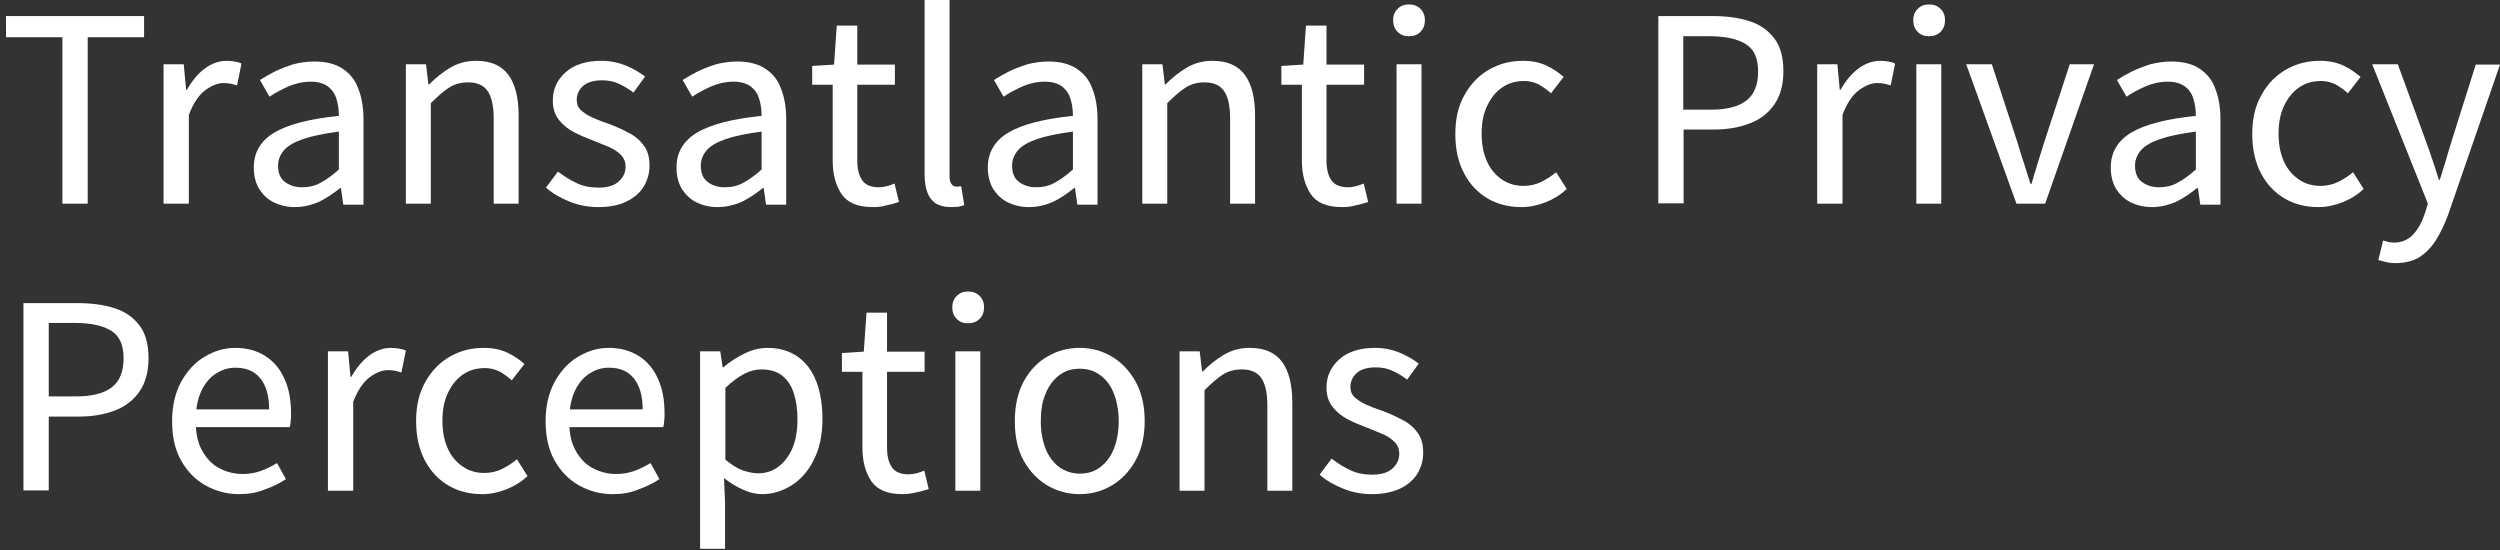 <svg width="200" height="44" viewBox="0 0 200 44" fill="none" xmlns="http://www.w3.org/2000/svg">
<rect x="0" y="0" width="200" height="44" fill="#333333" stroke="none"/>
<path d="M4.993 16.294V2.98H0.482V1.285H11.527V2.98H7.016V16.294H4.993Z" fill="white"/>
<path d="M13.085 16.294V5.14H14.698L14.89 7.19H14.944C15.355 6.479 15.819 5.905 16.366 5.495C16.913 5.085 17.514 4.866 18.116 4.866C18.362 4.866 18.581 4.894 18.772 4.921C18.963 4.948 19.155 5.003 19.319 5.085L18.963 6.835C18.772 6.78 18.608 6.725 18.471 6.698C18.307 6.671 18.116 6.643 17.897 6.643C17.432 6.643 16.94 6.835 16.421 7.217C15.901 7.6 15.464 8.256 15.108 9.186V16.294H13.085Z" fill="white"/>
<path d="M23.583 16.568C22.955 16.568 22.408 16.431 21.888 16.185C21.396 15.939 21.014 15.556 20.713 15.091C20.439 14.599 20.303 14.053 20.303 13.396C20.303 12.194 20.849 11.264 21.943 10.608C23.037 9.952 24.759 9.514 27.11 9.268C27.11 8.803 27.055 8.339 26.919 7.929C26.809 7.519 26.563 7.163 26.235 6.917C25.907 6.671 25.442 6.534 24.868 6.534C24.239 6.534 23.638 6.671 23.064 6.917C22.517 7.163 21.998 7.437 21.56 7.737L20.795 6.398C21.15 6.179 21.56 5.933 21.998 5.714C22.462 5.495 22.955 5.304 23.474 5.14C24.021 5.003 24.568 4.921 25.169 4.921C26.071 4.921 26.837 5.113 27.411 5.495C27.985 5.878 28.422 6.398 28.668 7.108C28.942 7.792 29.078 8.612 29.078 9.569V16.376H27.465L27.274 15.037H27.219C26.673 15.474 26.126 15.857 25.497 16.158C24.923 16.404 24.267 16.568 23.583 16.568ZM24.157 14.982C24.704 14.982 25.196 14.873 25.634 14.627C26.099 14.381 26.591 14.025 27.11 13.56V10.526C25.907 10.69 24.95 10.881 24.239 11.127C23.529 11.373 23.009 11.674 22.709 12.029C22.408 12.385 22.244 12.795 22.244 13.26C22.244 13.861 22.435 14.299 22.818 14.572C23.201 14.845 23.638 14.982 24.157 14.982Z" fill="white"/>
<path d="M32.469 16.294V5.14H34.082L34.273 6.753H34.328C34.874 6.206 35.421 5.768 36.023 5.413C36.624 5.058 37.308 4.866 38.073 4.866C39.276 4.866 40.124 5.249 40.67 5.987C41.217 6.725 41.49 7.819 41.49 9.24V16.294H39.495V9.486C39.495 8.475 39.331 7.737 39.003 7.272C38.675 6.807 38.155 6.589 37.444 6.589C36.87 6.589 36.378 6.725 35.941 6.999C35.503 7.272 35.011 7.709 34.465 8.256V16.294H32.469Z" fill="white"/>
<path d="M47.86 16.567C47.067 16.567 46.302 16.43 45.564 16.13C44.825 15.829 44.197 15.474 43.677 15.009L44.634 13.724C45.126 14.107 45.618 14.407 46.138 14.653C46.657 14.899 47.231 15.009 47.887 15.009C48.598 15.009 49.145 14.845 49.5 14.517C49.856 14.189 50.047 13.806 50.047 13.341C50.047 12.959 49.91 12.63 49.664 12.384C49.418 12.138 49.09 11.92 48.708 11.756C48.325 11.591 47.915 11.428 47.505 11.264C46.985 11.072 46.466 10.853 45.974 10.607C45.482 10.361 45.044 10.006 44.716 9.596C44.388 9.186 44.224 8.666 44.224 8.037C44.224 7.135 44.579 6.37 45.263 5.768C45.946 5.167 46.903 4.866 48.106 4.866C48.817 4.866 49.473 5.003 50.075 5.249C50.676 5.495 51.168 5.796 51.605 6.124L50.676 7.409C50.293 7.108 49.91 6.889 49.5 6.698C49.09 6.507 48.653 6.425 48.161 6.425C47.477 6.425 46.958 6.589 46.63 6.889C46.302 7.19 46.138 7.573 46.138 7.983C46.138 8.338 46.247 8.612 46.493 8.83C46.739 9.049 47.04 9.24 47.395 9.404C47.778 9.568 48.161 9.732 48.598 9.869C49.118 10.061 49.637 10.279 50.157 10.553C50.676 10.799 51.113 11.127 51.441 11.564C51.797 11.974 51.961 12.548 51.961 13.259C51.961 13.861 51.797 14.435 51.496 14.927C51.195 15.419 50.731 15.829 50.102 16.13C49.473 16.43 48.735 16.567 47.86 16.567Z" fill="white"/>
<path d="M57.402 16.568C56.773 16.568 56.226 16.431 55.707 16.185C55.215 15.939 54.832 15.556 54.531 15.091C54.258 14.599 54.121 14.053 54.121 13.396C54.121 12.194 54.668 11.264 55.761 10.608C56.855 9.952 58.577 9.514 60.928 9.268C60.928 8.803 60.874 8.339 60.737 7.929C60.628 7.519 60.382 7.163 60.054 6.917C59.725 6.671 59.261 6.534 58.687 6.534C58.058 6.534 57.456 6.671 56.882 6.917C56.336 7.163 55.816 7.437 55.379 7.737L54.613 6.398C54.969 6.179 55.379 5.933 55.816 5.714C56.281 5.495 56.773 5.304 57.292 5.14C57.839 5.003 58.386 4.921 58.987 4.921C59.889 4.921 60.655 5.113 61.229 5.495C61.803 5.878 62.241 6.398 62.487 7.108C62.76 7.792 62.897 8.612 62.897 9.569V16.376H61.284L61.093 15.037H61.038C60.491 15.474 59.944 15.857 59.315 16.158C58.741 16.404 58.085 16.568 57.402 16.568ZM57.976 14.982C58.523 14.982 59.015 14.873 59.452 14.627C59.917 14.381 60.409 14.025 60.928 13.56V10.526C59.725 10.69 58.769 10.881 58.058 11.127C57.347 11.373 56.828 11.674 56.527 12.029C56.226 12.385 56.062 12.795 56.062 13.26C56.062 13.861 56.254 14.299 56.636 14.572C56.992 14.845 57.456 14.982 57.976 14.982Z" fill="white"/>
<path d="M69.814 16.567C68.611 16.567 67.79 16.212 67.326 15.528C66.861 14.845 66.615 13.943 66.615 12.822V6.78H64.975V5.276L66.724 5.167L66.943 2.05H68.583V5.167H71.591V6.78H68.583V12.849C68.583 13.533 68.72 14.052 68.966 14.407C69.212 14.79 69.677 14.982 70.306 14.982C70.497 14.982 70.716 14.954 70.934 14.899C71.153 14.845 71.372 14.763 71.563 14.681L71.919 16.157C71.618 16.266 71.29 16.348 70.907 16.43C70.552 16.54 70.196 16.567 69.814 16.567Z" fill="white"/>
<path d="M76.046 16.567C75.554 16.567 75.172 16.458 74.844 16.267C74.543 16.048 74.324 15.774 74.188 15.392C74.051 15.009 73.969 14.544 73.969 13.97V0H75.965V14.107C75.965 14.408 76.019 14.599 76.129 14.736C76.238 14.872 76.347 14.927 76.484 14.927C76.539 14.927 76.593 14.927 76.648 14.927C76.703 14.927 76.785 14.9 76.894 14.9L77.14 16.403C77.031 16.458 76.867 16.485 76.675 16.54C76.539 16.54 76.32 16.567 76.046 16.567Z" fill="white"/>
<path d="M82.307 16.568C81.678 16.568 81.131 16.431 80.612 16.185C80.12 15.939 79.737 15.556 79.436 15.091C79.163 14.599 79.026 14.053 79.026 13.396C79.026 12.194 79.573 11.264 80.667 10.608C81.76 9.952 83.483 9.514 85.834 9.268C85.834 8.803 85.779 8.339 85.642 7.929C85.533 7.519 85.287 7.163 84.959 6.917C84.631 6.671 84.166 6.534 83.592 6.534C82.963 6.534 82.362 6.671 81.788 6.917C81.241 7.163 80.721 7.437 80.284 7.737L79.519 6.398C79.874 6.179 80.284 5.933 80.721 5.714C81.186 5.495 81.678 5.304 82.198 5.14C82.744 5.003 83.291 4.921 83.893 4.921C84.795 4.921 85.56 5.113 86.134 5.495C86.709 5.878 87.146 6.398 87.392 7.108C87.665 7.792 87.802 8.612 87.802 9.569V16.376H86.189L85.998 15.037H85.943C85.396 15.474 84.85 15.857 84.221 16.158C83.647 16.404 83.018 16.568 82.307 16.568ZM82.881 14.982C83.428 14.982 83.92 14.873 84.357 14.627C84.822 14.381 85.314 14.025 85.834 13.56V10.526C84.631 10.69 83.674 10.881 82.963 11.127C82.252 11.373 81.733 11.674 81.432 12.029C81.131 12.385 80.967 12.795 80.967 13.26C80.967 13.861 81.159 14.299 81.541 14.572C81.924 14.845 82.362 14.982 82.881 14.982Z" fill="white"/>
<path d="M91.383 16.294V5.14H92.996L93.188 6.753H93.242C93.789 6.206 94.336 5.768 94.937 5.413C95.539 5.058 96.222 4.866 96.988 4.866C98.191 4.866 99.038 5.249 99.585 5.987C100.132 6.725 100.405 7.819 100.405 9.24V16.294H98.409V9.486C98.409 8.475 98.245 7.737 97.917 7.272C97.589 6.807 97.07 6.589 96.359 6.589C95.785 6.589 95.293 6.725 94.855 6.999C94.418 7.272 93.926 7.709 93.379 8.256V16.294H91.383Z" fill="white"/>
<path d="M107.349 16.567C106.146 16.567 105.326 16.212 104.861 15.528C104.397 14.845 104.151 13.943 104.151 12.822V6.78H102.51V5.276L104.26 5.167L104.479 2.05H106.119V5.167H109.126V6.78H106.119V12.849C106.119 13.533 106.256 14.052 106.502 14.407C106.748 14.79 107.213 14.982 107.841 14.982C108.033 14.982 108.251 14.954 108.47 14.899C108.689 14.845 108.907 14.763 109.099 14.681L109.454 16.157C109.154 16.266 108.825 16.348 108.443 16.43C108.087 16.54 107.732 16.567 107.349 16.567Z" fill="white"/>
<path d="M112.708 2.898C112.352 2.898 112.024 2.789 111.806 2.543C111.56 2.297 111.45 1.996 111.45 1.613C111.45 1.258 111.56 0.957 111.806 0.711C112.052 0.465 112.352 0.355 112.708 0.355C113.091 0.355 113.391 0.465 113.637 0.711C113.883 0.957 113.993 1.258 113.993 1.613C113.993 1.996 113.883 2.297 113.637 2.543C113.419 2.789 113.091 2.898 112.708 2.898ZM111.724 16.294V5.14H113.719V16.294H111.724Z" fill="white"/>
<path d="M121.702 16.567C120.718 16.567 119.816 16.348 119.023 15.883C118.23 15.419 117.601 14.763 117.137 13.888C116.672 13.013 116.426 11.974 116.426 10.716C116.426 9.486 116.672 8.42 117.191 7.545C117.683 6.67 118.367 5.987 119.16 5.549C119.98 5.085 120.855 4.866 121.839 4.866C122.577 4.866 123.206 5.003 123.725 5.249C124.245 5.495 124.709 5.823 125.092 6.151L124.081 7.463C123.753 7.162 123.424 6.944 123.096 6.752C122.741 6.588 122.358 6.479 121.948 6.479C121.265 6.479 120.691 6.643 120.171 6.998C119.652 7.354 119.269 7.846 118.968 8.475C118.668 9.103 118.531 9.842 118.531 10.689C118.531 11.537 118.668 12.247 118.941 12.876C119.214 13.505 119.624 13.997 120.144 14.352C120.663 14.708 121.237 14.872 121.894 14.872C122.386 14.872 122.878 14.763 123.315 14.544C123.753 14.325 124.135 14.079 124.491 13.778L125.338 15.118C124.846 15.583 124.272 15.938 123.643 16.184C123.014 16.43 122.386 16.567 121.702 16.567Z" fill="white"/>
<path d="M132.665 16.294V1.285H137.012C138.133 1.285 139.117 1.422 139.964 1.695C140.812 1.969 141.468 2.433 141.96 3.09C142.452 3.746 142.671 4.62 142.671 5.714C142.671 6.78 142.425 7.655 141.96 8.339C141.495 9.022 140.839 9.541 139.992 9.869C139.144 10.198 138.187 10.362 137.121 10.362H134.688V16.267H132.665V16.294ZM134.661 8.776H136.848C138.133 8.776 139.09 8.53 139.718 8.038C140.347 7.546 140.648 6.78 140.648 5.714C140.648 4.648 140.32 3.937 139.664 3.527C139.008 3.117 138.051 2.898 136.739 2.898H134.661V8.776Z" fill="white"/>
<path d="M145.377 16.294V5.139H146.99L147.182 7.19H147.236C147.647 6.479 148.111 5.905 148.658 5.495C149.205 5.085 149.806 4.866 150.408 4.866C150.654 4.866 150.873 4.893 151.064 4.921C151.255 4.948 151.447 5.003 151.611 5.085L151.255 6.834C151.064 6.78 150.9 6.725 150.763 6.698C150.599 6.67 150.408 6.643 150.189 6.643C149.724 6.643 149.232 6.834 148.713 7.217C148.193 7.6 147.756 8.256 147.401 9.185V16.294H145.377Z" fill="white"/>
<path d="M154.317 2.898C153.962 2.898 153.634 2.789 153.415 2.543C153.169 2.297 153.06 1.996 153.06 1.613C153.06 1.258 153.169 0.957 153.415 0.711C153.661 0.465 153.962 0.355 154.317 0.355C154.7 0.355 155.001 0.465 155.247 0.711C155.493 0.957 155.602 1.258 155.602 1.613C155.602 1.996 155.493 2.297 155.247 2.543C155.001 2.789 154.7 2.898 154.317 2.898ZM153.306 16.294V5.14H155.301V16.294H153.306Z" fill="white"/>
<path d="M161.316 16.293L157.297 5.139H159.348L161.398 11.4C161.562 11.947 161.726 12.493 161.918 13.067C162.082 13.614 162.273 14.161 162.437 14.708H162.519C162.683 14.161 162.847 13.642 163.011 13.067C163.175 12.521 163.367 11.947 163.531 11.4L165.581 5.139H167.522L163.613 16.293H161.316Z" fill="white"/>
<path d="M172.142 16.567C171.513 16.567 170.966 16.431 170.447 16.185C169.955 15.939 169.572 15.556 169.271 15.091C168.998 14.599 168.861 14.052 168.861 13.396C168.861 12.193 169.408 11.264 170.502 10.608C171.595 9.951 173.318 9.514 175.669 9.268C175.669 8.803 175.614 8.338 175.477 7.928C175.368 7.518 175.122 7.163 174.794 6.917C174.466 6.671 174.001 6.534 173.427 6.534C172.798 6.534 172.197 6.671 171.623 6.917C171.076 7.163 170.556 7.436 170.119 7.737L169.353 6.397C169.709 6.179 170.119 5.933 170.556 5.714C171.021 5.495 171.513 5.304 172.033 5.14C172.579 5.003 173.126 4.921 173.728 4.921C174.63 4.921 175.395 5.113 175.969 5.495C176.543 5.878 176.981 6.397 177.227 7.108C177.5 7.792 177.637 8.612 177.637 9.569V16.376H176.024L175.833 15.036H175.778C175.231 15.474 174.684 15.857 174.056 16.157C173.482 16.403 172.825 16.567 172.142 16.567ZM172.716 14.982C173.263 14.982 173.755 14.872 174.192 14.626C174.657 14.38 175.149 14.025 175.669 13.56V10.526C174.466 10.69 173.509 10.881 172.798 11.127C172.087 11.373 171.568 11.674 171.267 12.029C170.966 12.385 170.802 12.795 170.802 13.259C170.802 13.861 170.994 14.298 171.377 14.572C171.759 14.845 172.197 14.982 172.716 14.982Z" fill="white"/>
<path d="M185.456 16.567C184.472 16.567 183.57 16.348 182.777 15.883C181.984 15.419 181.355 14.763 180.89 13.888C180.426 13.013 180.18 11.974 180.18 10.716C180.18 9.486 180.426 8.42 180.945 7.545C181.437 6.67 182.121 5.987 182.914 5.549C183.734 5.085 184.609 4.866 185.593 4.866C186.331 4.866 186.96 5.003 187.479 5.249C187.999 5.495 188.463 5.823 188.846 6.151L187.835 7.463C187.506 7.162 187.178 6.944 186.85 6.752C186.495 6.588 186.112 6.479 185.702 6.479C185.019 6.479 184.445 6.643 183.925 6.998C183.406 7.354 183.023 7.846 182.722 8.475C182.421 9.103 182.285 9.842 182.285 10.689C182.285 11.537 182.421 12.247 182.695 12.876C182.968 13.505 183.378 13.997 183.898 14.352C184.417 14.708 184.991 14.872 185.647 14.872C186.14 14.872 186.632 14.763 187.069 14.544C187.506 14.325 187.889 14.079 188.245 13.778L189.092 15.118C188.6 15.583 188.026 15.938 187.397 16.184C186.768 16.43 186.14 16.567 185.456 16.567Z" fill="white"/>
<path d="M191.607 21.05C191.334 21.05 191.115 21.023 190.896 20.968C190.678 20.914 190.486 20.859 190.267 20.804L190.65 19.246C190.76 19.273 190.896 19.301 191.06 19.355C191.224 19.383 191.361 19.41 191.498 19.41C192.127 19.41 192.646 19.191 193.056 18.754C193.466 18.316 193.767 17.742 193.986 17.086L194.232 16.293L189.775 5.139H191.826L194.04 11.208C194.232 11.7 194.396 12.22 194.587 12.767C194.778 13.313 194.942 13.833 195.106 14.38H195.188C195.352 13.86 195.517 13.341 195.681 12.794C195.845 12.247 195.981 11.728 196.145 11.236L198.059 5.167H200L195.845 17.195C195.571 17.934 195.243 18.617 194.888 19.191C194.532 19.765 194.068 20.23 193.548 20.585C193.029 20.886 192.373 21.05 191.607 21.05Z" fill="white"/>
<path d="M1.876 39.258V24.25H6.223C7.344 24.25 8.328 24.386 9.176 24.66C10.023 24.933 10.68 25.398 11.172 26.054C11.664 26.71 11.882 27.585 11.882 28.678C11.882 29.745 11.636 30.619 11.172 31.303C10.707 31.986 10.051 32.506 9.203 32.834C8.356 33.162 7.399 33.326 6.333 33.326H3.9V39.231H1.876V39.258ZM3.9 31.713H6.087C7.372 31.713 8.328 31.467 8.957 30.975C9.586 30.483 9.887 29.717 9.887 28.651C9.887 27.585 9.559 26.874 8.902 26.464C8.246 26.054 7.29 25.835 5.977 25.835H3.9V31.713Z" fill="white"/>
<path d="M19.127 39.532C18.143 39.532 17.241 39.285 16.421 38.821C15.601 38.356 14.972 37.7 14.48 36.825C13.988 35.95 13.769 34.911 13.769 33.681C13.769 32.478 14.015 31.439 14.48 30.564C14.972 29.69 15.573 29.006 16.366 28.541C17.132 28.077 17.952 27.831 18.799 27.831C19.756 27.831 20.549 28.049 21.233 28.487C21.916 28.924 22.408 29.526 22.764 30.318C23.119 31.111 23.283 32.013 23.283 33.08C23.283 33.271 23.283 33.49 23.256 33.681C23.228 33.872 23.228 34.036 23.174 34.173H15.327L15.3 32.752H21.533C21.533 31.658 21.287 30.838 20.822 30.264C20.358 29.69 19.701 29.416 18.827 29.416C18.307 29.416 17.815 29.553 17.323 29.854C16.831 30.154 16.421 30.619 16.12 31.248C15.819 31.877 15.655 32.697 15.655 33.681C15.655 34.638 15.819 35.431 16.175 36.059C16.53 36.688 16.968 37.153 17.542 37.454C18.116 37.755 18.717 37.919 19.401 37.919C19.948 37.919 20.412 37.837 20.877 37.672C21.314 37.508 21.752 37.29 22.162 37.044L22.873 38.329C22.381 38.657 21.834 38.93 21.205 39.149C20.549 39.422 19.866 39.532 19.127 39.532Z" fill="white"/>
<path d="M26.235 39.258V28.104H27.848L28.04 30.154H28.094C28.505 29.444 28.969 28.869 29.516 28.459C30.063 28.049 30.664 27.831 31.266 27.831C31.512 27.831 31.73 27.858 31.922 27.885C32.113 27.913 32.304 27.967 32.469 28.049L32.113 29.799C31.922 29.744 31.758 29.69 31.621 29.662C31.457 29.635 31.266 29.608 31.047 29.608C30.582 29.608 30.09 29.799 29.571 30.182C29.051 30.564 28.614 31.221 28.258 32.15V39.258H26.235Z" fill="white"/>
<path d="M38.565 39.532C37.581 39.532 36.679 39.313 35.886 38.848C35.093 38.383 34.464 37.727 33.999 36.852C33.535 35.977 33.289 34.939 33.289 33.681C33.289 32.451 33.535 31.385 34.054 30.51C34.546 29.635 35.23 28.951 36.022 28.514C36.843 28.049 37.717 27.831 38.702 27.831C39.44 27.831 40.069 27.967 40.588 28.213C41.107 28.459 41.572 28.787 41.955 29.116L40.943 30.428C40.615 30.127 40.287 29.908 39.959 29.717C39.604 29.553 39.221 29.444 38.811 29.444C38.127 29.444 37.553 29.608 37.034 29.963C36.514 30.318 36.132 30.811 35.831 31.439C35.53 32.068 35.394 32.806 35.394 33.654C35.394 34.501 35.53 35.212 35.804 35.841C36.077 36.47 36.487 36.962 37.007 37.317C37.526 37.672 38.1 37.837 38.756 37.837C39.248 37.837 39.74 37.727 40.178 37.508C40.615 37.29 40.998 37.044 41.353 36.743L42.201 38.083C41.709 38.547 41.135 38.903 40.506 39.149C39.877 39.395 39.248 39.532 38.565 39.532Z" fill="white"/>
<path d="M49.008 39.532C48.024 39.532 47.122 39.285 46.302 38.821C45.482 38.356 44.853 37.7 44.361 36.825C43.869 35.95 43.65 34.911 43.65 33.681C43.65 32.478 43.896 31.439 44.361 30.564C44.853 29.69 45.454 29.006 46.247 28.541C47.013 28.077 47.833 27.831 48.68 27.831C49.637 27.831 50.43 28.049 51.113 28.487C51.797 28.924 52.289 29.526 52.644 30.318C53 31.111 53.164 32.013 53.164 33.08C53.164 33.271 53.164 33.49 53.136 33.681C53.109 33.872 53.109 34.036 53.054 34.173H45.208L45.181 32.752H51.414C51.414 31.658 51.168 30.838 50.703 30.264C50.239 29.69 49.582 29.416 48.708 29.416C48.188 29.416 47.696 29.553 47.204 29.854C46.712 30.154 46.302 30.619 46.001 31.248C45.7 31.877 45.536 32.697 45.536 33.681C45.536 34.638 45.7 35.431 46.056 36.059C46.411 36.688 46.849 37.153 47.423 37.454C47.997 37.755 48.598 37.919 49.282 37.919C49.828 37.919 50.293 37.837 50.758 37.672C51.195 37.508 51.633 37.29 52.043 37.044L52.754 38.329C52.262 38.657 51.715 38.93 51.086 39.149C50.457 39.422 49.774 39.532 49.008 39.532Z" fill="white"/>
<path d="M56.007 43.933V28.104H57.62L57.812 29.389H57.866C58.358 28.951 58.933 28.596 59.534 28.295C60.136 27.995 60.764 27.831 61.393 27.831C62.35 27.831 63.17 28.077 63.826 28.541C64.482 29.006 64.974 29.662 65.302 30.51C65.63 31.357 65.795 32.369 65.795 33.517C65.795 34.775 65.576 35.868 65.111 36.77C64.674 37.672 64.072 38.356 63.334 38.821C62.596 39.285 61.803 39.532 60.983 39.532C60.491 39.532 59.971 39.422 59.452 39.176C58.933 38.957 58.413 38.629 57.921 38.247L58.003 40.16V43.906H56.007V43.933ZM60.655 37.864C61.256 37.864 61.776 37.7 62.268 37.344C62.733 36.989 63.115 36.497 63.389 35.868C63.662 35.212 63.799 34.447 63.799 33.544C63.799 32.724 63.69 32.041 63.498 31.439C63.307 30.838 62.979 30.373 62.569 30.045C62.158 29.717 61.584 29.553 60.901 29.553C60.464 29.553 59.999 29.662 59.534 29.908C59.069 30.154 58.55 30.537 58.03 31.029V36.77C58.523 37.18 58.987 37.481 59.452 37.645C59.889 37.782 60.3 37.864 60.655 37.864Z" fill="white"/>
<path d="M72.192 39.532C70.989 39.532 70.169 39.176 69.704 38.493C69.239 37.809 68.993 36.907 68.993 35.786V29.744H67.353V28.241L69.103 28.131L69.321 25.015H70.962V28.131H73.969V29.744H70.962V35.813C70.962 36.497 71.098 37.016 71.344 37.372C71.591 37.755 72.055 37.946 72.684 37.946C72.875 37.946 73.094 37.919 73.313 37.864C73.532 37.809 73.75 37.727 73.942 37.645L74.297 39.121C73.996 39.231 73.668 39.313 73.285 39.395C72.903 39.477 72.547 39.532 72.192 39.532Z" fill="white"/>
<path d="M77.441 25.862C77.085 25.862 76.757 25.753 76.538 25.507C76.293 25.261 76.183 24.96 76.183 24.577C76.183 24.222 76.293 23.921 76.538 23.675C76.785 23.429 77.085 23.32 77.441 23.32C77.823 23.32 78.124 23.429 78.37 23.675C78.616 23.921 78.726 24.222 78.726 24.577C78.726 24.96 78.616 25.261 78.37 25.507C78.124 25.753 77.823 25.862 77.441 25.862ZM76.429 39.258V28.104H78.425V39.258H76.429Z" fill="white"/>
<path d="M86.38 39.531C85.478 39.531 84.603 39.313 83.811 38.848C83.018 38.383 82.389 37.727 81.897 36.852C81.405 35.977 81.186 34.938 81.186 33.681C81.186 32.451 81.432 31.384 81.897 30.509C82.389 29.635 83.018 28.951 83.811 28.514C84.603 28.049 85.451 27.83 86.38 27.83C87.283 27.83 88.13 28.049 88.923 28.514C89.716 28.979 90.344 29.635 90.837 30.509C91.329 31.384 91.575 32.451 91.575 33.681C91.575 34.911 91.329 35.977 90.837 36.852C90.344 37.727 89.716 38.383 88.923 38.848C88.13 39.313 87.283 39.531 86.38 39.531ZM86.38 37.891C87.009 37.891 87.556 37.727 88.021 37.371C88.486 37.016 88.868 36.524 89.114 35.895C89.36 35.266 89.497 34.528 89.497 33.708C89.497 32.861 89.36 32.123 89.114 31.494C88.868 30.865 88.513 30.373 88.021 30.017C87.556 29.662 87.009 29.498 86.38 29.498C85.752 29.498 85.205 29.662 84.74 30.017C84.275 30.373 83.893 30.865 83.647 31.494C83.373 32.123 83.264 32.861 83.264 33.708C83.264 34.556 83.4 35.266 83.647 35.895C83.893 36.524 84.275 37.016 84.74 37.371C85.205 37.7 85.779 37.891 86.38 37.891Z" fill="white"/>
<path d="M94.363 39.258V28.104H95.976L96.168 29.717H96.222C96.769 29.17 97.316 28.733 97.917 28.377C98.519 28.022 99.202 27.83 99.968 27.83C101.171 27.83 102.018 28.213 102.565 28.951C103.112 29.689 103.385 30.783 103.385 32.205V39.258H101.389V32.451C101.389 31.439 101.225 30.701 100.897 30.236C100.569 29.771 100.05 29.553 99.339 29.553C98.765 29.553 98.273 29.689 97.835 29.963C97.398 30.236 96.906 30.674 96.359 31.22V39.258H94.363Z" fill="white"/>
<path d="M109.755 39.531C108.962 39.531 108.197 39.395 107.459 39.094C106.72 38.793 106.092 38.438 105.572 37.973L106.529 36.688C107.021 37.071 107.513 37.371 108.033 37.618C108.552 37.864 109.126 37.973 109.782 37.973C110.493 37.973 111.04 37.809 111.395 37.481C111.751 37.153 111.942 36.77 111.942 36.305C111.942 35.923 111.805 35.594 111.559 35.349C111.313 35.102 110.985 34.884 110.603 34.72C110.22 34.556 109.81 34.392 109.4 34.228C108.88 34.036 108.361 33.818 107.869 33.571C107.377 33.325 106.939 32.97 106.611 32.56C106.283 32.15 106.119 31.63 106.119 31.002C106.119 30.099 106.474 29.334 107.158 28.733C107.841 28.131 108.798 27.83 110.001 27.83C110.712 27.83 111.368 27.967 111.97 28.213C112.571 28.459 113.063 28.76 113.5 29.088L112.571 30.373C112.188 30.072 111.805 29.853 111.395 29.662C110.985 29.471 110.548 29.389 110.056 29.389C109.372 29.389 108.853 29.553 108.525 29.853C108.197 30.154 108.033 30.537 108.033 30.947C108.033 31.302 108.142 31.576 108.388 31.794C108.634 32.013 108.935 32.205 109.29 32.368C109.673 32.533 110.056 32.697 110.493 32.833C111.013 33.025 111.532 33.243 112.052 33.517C112.571 33.763 113.008 34.091 113.336 34.528C113.692 34.938 113.856 35.513 113.856 36.223C113.856 36.825 113.692 37.399 113.391 37.891C113.09 38.383 112.626 38.793 111.997 39.094C111.395 39.367 110.657 39.531 109.755 39.531Z" fill="white"/>
</svg>